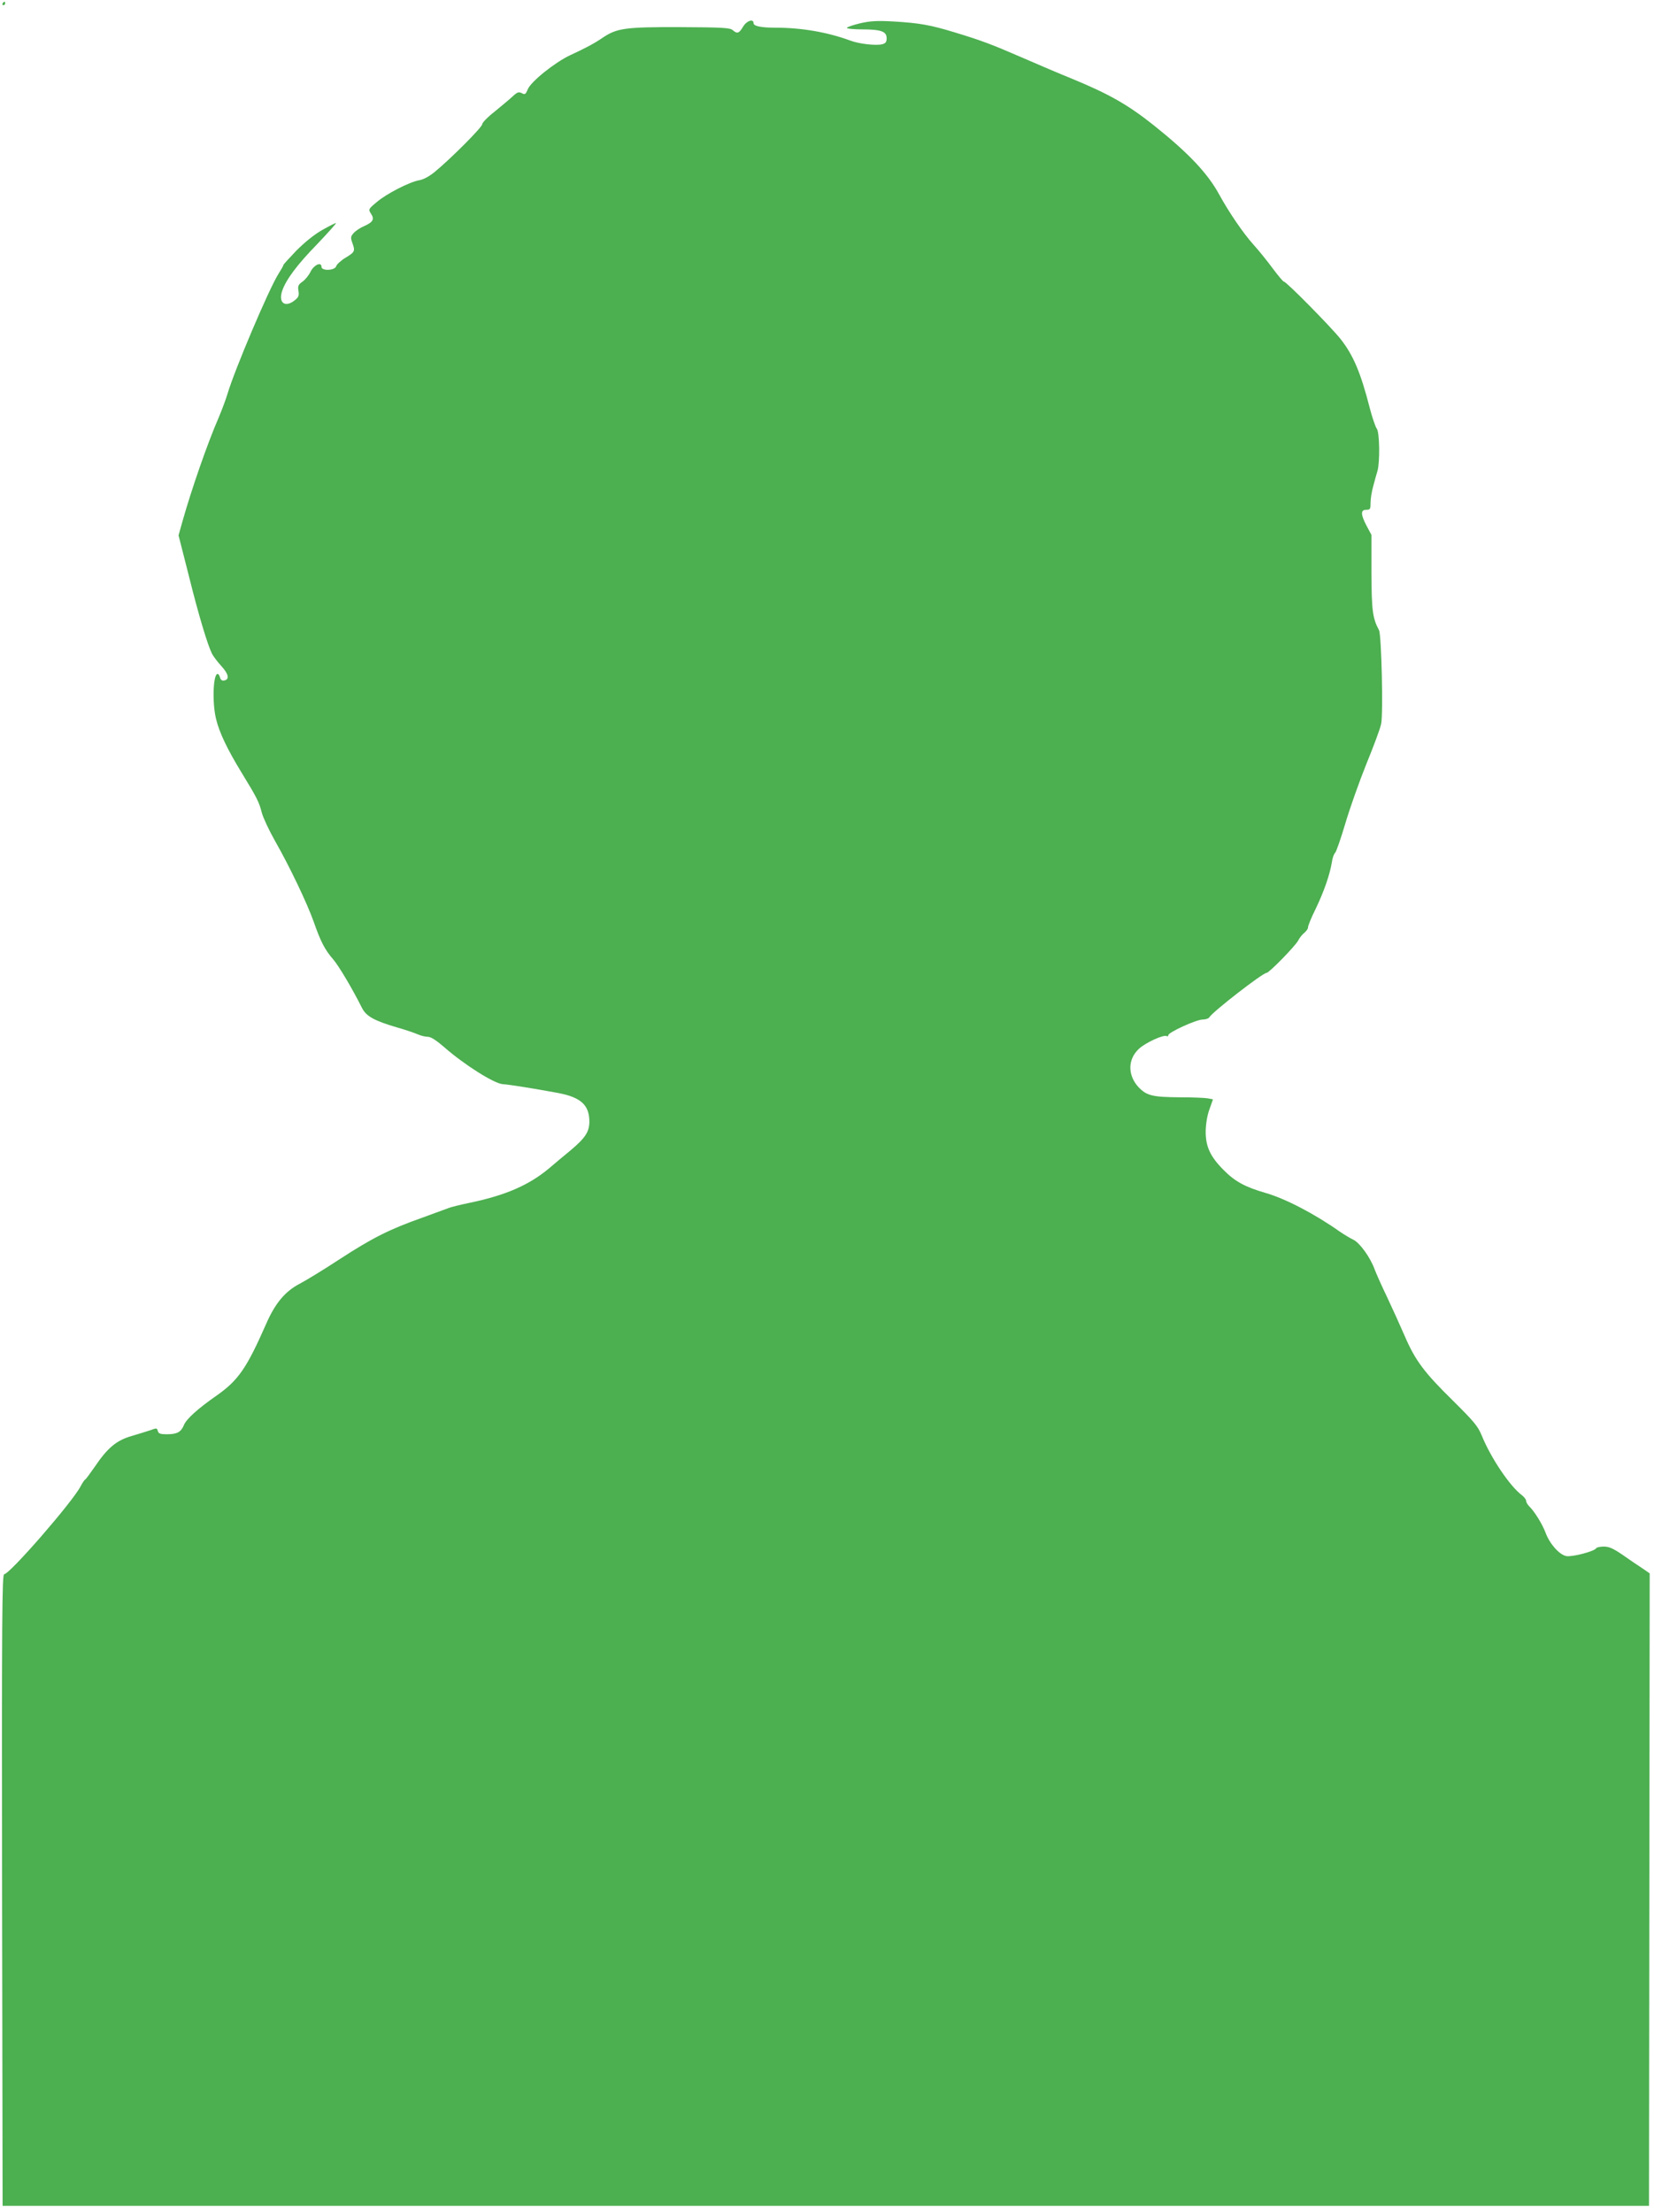 <?xml version="1.0" standalone="no"?>
<!DOCTYPE svg PUBLIC "-//W3C//DTD SVG 20010904//EN"
 "http://www.w3.org/TR/2001/REC-SVG-20010904/DTD/svg10.dtd">
<svg version="1.0" xmlns="http://www.w3.org/2000/svg"
 width="957pt" height="1280pt" viewBox="0 0 957 1280"
 preserveAspectRatio="xMidYMid meet">
<g transform="translate(0,1280) scale(0.1,-0.1)"
fill="#4caf50" stroke="none">
<path d="M15 12780 c-3 -5 -1 -10 4 -10 6 0 11 5 11 10 0 6 -2 10 -4 10 -3 0
-8 -4 -11 -10z"/>
<path d="M4299 12645 c-23 -39 -34 -42 -60 -19 -15 13 -58 16 -306 17 -317 1
-364 -6 -447 -62 -47 -32 -95 -58 -186 -100 -88 -41 -227 -152 -246 -197 -13
-31 -17 -33 -35 -23 -18 9 -26 6 -53 -19 -17 -16 -64 -55 -103 -87 -40 -31
-73 -65 -73 -74 0 -17 -180 -198 -276 -277 -31 -25 -64 -43 -88 -47 -55 -9
-192 -79 -248 -128 -47 -39 -47 -41 -32 -65 22 -32 13 -49 -38 -72 -24 -10
-52 -29 -62 -41 -17 -19 -18 -26 -8 -55 18 -49 16 -54 -38 -87 -27 -16 -52
-39 -55 -50 -8 -25 -85 -28 -85 -3 0 31 -44 11 -63 -28 -10 -21 -31 -47 -47
-58 -24 -17 -28 -25 -23 -54 4 -27 1 -36 -22 -54 -56 -45 -96 -14 -72 56 23
65 85 149 203 270 62 65 110 119 108 121 -2 2 -37 -16 -78 -39 -48 -27 -103
-72 -151 -120 -41 -43 -75 -80 -75 -83 0 -4 -13 -27 -29 -52 -55 -87 -254
-556 -295 -695 -9 -30 -32 -92 -51 -137 -65 -149 -157 -415 -209 -599 l-23
-82 58 -228 c58 -234 110 -406 136 -458 8 -15 33 -48 55 -72 41 -45 47 -76 15
-82 -12 -3 -20 4 -24 17 -3 12 -9 21 -14 21 -26 0 -32 -167 -9 -260 18 -77 65
-176 147 -310 90 -147 102 -171 118 -234 8 -29 42 -102 76 -162 85 -149 185
-359 224 -468 40 -115 65 -163 113 -218 33 -39 110 -168 167 -282 24 -47 71
-73 200 -111 50 -14 105 -33 123 -41 18 -8 44 -14 58 -14 17 0 48 -20 92 -58
118 -104 292 -213 341 -216 38 -2 196 -28 320 -51 132 -25 181 -70 181 -166 0
-59 -25 -96 -110 -167 -36 -29 -91 -76 -123 -103 -116 -97 -251 -156 -457
-199 -58 -12 -114 -26 -125 -31 -11 -4 -78 -29 -150 -55 -192 -68 -291 -118
-480 -241 -93 -61 -198 -125 -233 -143 -83 -44 -140 -112 -192 -231 -113 -257
-161 -327 -288 -416 -109 -76 -174 -135 -188 -170 -17 -41 -40 -53 -99 -53
-38 0 -48 4 -52 19 -4 17 -8 18 -41 5 -21 -7 -70 -22 -110 -34 -88 -25 -140
-69 -213 -177 -27 -39 -52 -73 -56 -75 -4 -1 -16 -19 -26 -38 -45 -89 -411
-510 -443 -510 -12 0 -14 -250 -12 -1827 l3 -1828 4763 0 4763 0 2 1830 2
1830 -45 31 c-25 16 -76 51 -113 77 -53 36 -77 47 -107 47 -21 0 -42 -4 -45
-10 -11 -18 -139 -51 -172 -45 -40 7 -96 70 -120 134 -18 49 -64 124 -95 154
-10 10 -18 24 -18 32 0 7 -11 22 -24 32 -69 51 -180 216 -232 344 -23 56 -44
81 -168 204 -167 164 -218 233 -279 375 -25 58 -71 159 -102 225 -32 66 -63
137 -71 158 -24 68 -86 155 -124 173 -19 9 -55 31 -80 48 -143 101 -313 190
-429 223 -117 34 -176 66 -241 132 -78 78 -105 137 -104 226 1 42 9 92 22 126
l20 57 -30 6 c-17 3 -87 6 -157 6 -162 1 -196 9 -243 58 -64 69 -64 161 1 222
38 36 145 85 162 74 5 -3 9 0 9 6 0 16 162 90 198 90 17 0 35 6 39 13 20 33
309 257 331 257 15 0 166 155 183 187 8 16 24 36 37 46 12 11 21 24 20 30 -1
7 18 55 44 107 49 102 82 198 94 270 3 24 12 49 19 55 6 5 33 82 59 170 26 88
81 243 122 345 42 102 80 205 85 230 13 55 2 516 -12 543 -37 69 -43 112 -44
332 l0 220 -28 52 c-35 67 -35 93 -2 93 23 0 25 4 25 42 0 23 7 66 16 97 8 31
19 70 24 86 15 53 12 226 -4 244 -7 9 -26 63 -41 121 -52 204 -96 307 -170
400 -58 72 -312 330 -326 330 -5 0 -34 35 -66 78 -31 42 -81 104 -111 137 -60
67 -141 186 -197 288 -67 124 -178 241 -378 401 -152 121 -262 183 -478 272
-60 24 -184 77 -276 117 -189 82 -239 101 -403 151 -139 42 -200 53 -352 62
-95 5 -132 3 -193 -11 -41 -10 -75 -22 -75 -26 0 -5 40 -9 90 -9 108 0 140
-12 140 -51 0 -22 -6 -30 -26 -35 -36 -9 -134 2 -186 22 -131 48 -280 74 -433
74 -81 0 -125 9 -125 26 0 28 -41 14 -61 -21z"/>
</g>
</svg>
